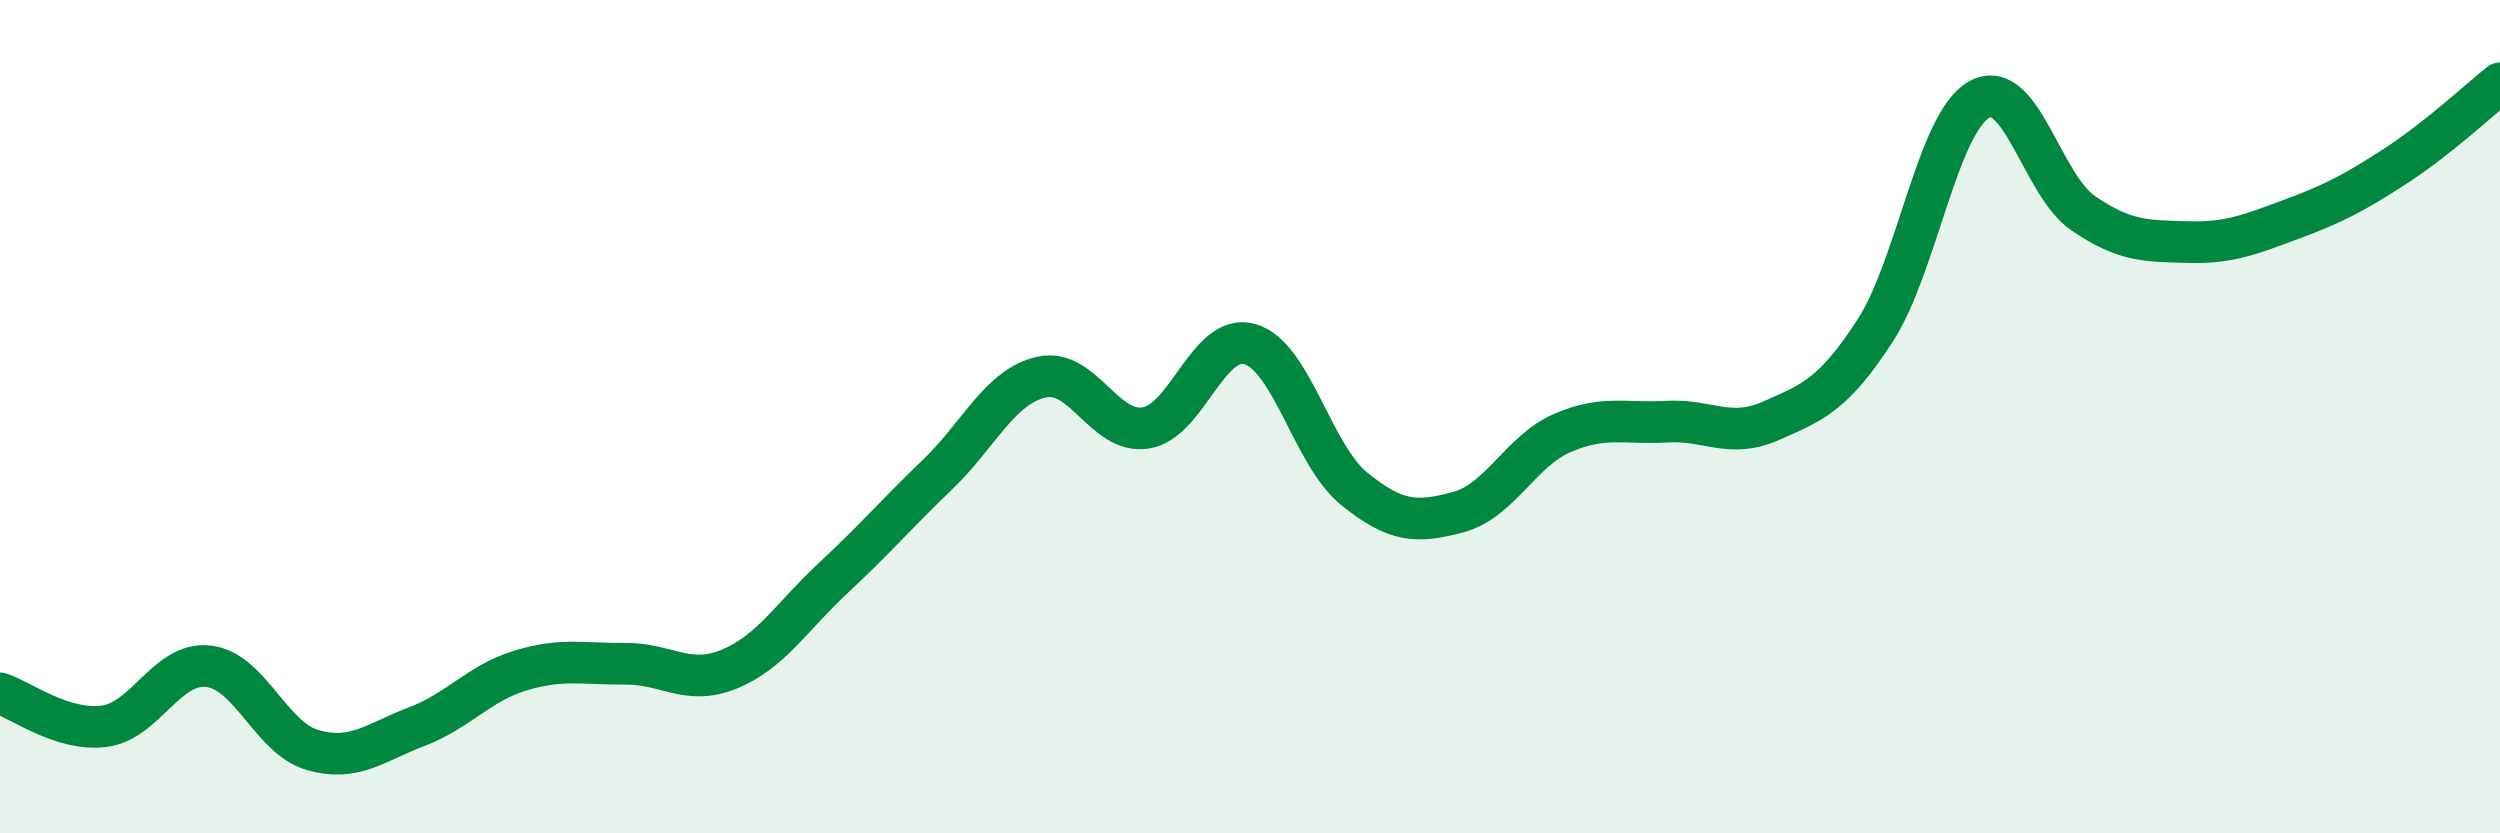 
    <svg width="60" height="20" viewBox="0 0 60 20" xmlns="http://www.w3.org/2000/svg">
      <path
        d="M 0,16.64 C 0.5,16.8 1.5,17.56 2.5,17.43 C 3.5,17.3 4,15.88 5,15.99 C 6,16.1 6.5,17.71 7.5,18 C 8.5,18.29 9,17.82 10,17.44 C 11,17.06 11.5,16.39 12.5,16.09 C 13.5,15.79 14,15.94 15,15.93 C 16,15.92 16.5,16.47 17.5,16.06 C 18.5,15.65 19,14.8 20,13.87 C 21,12.94 21.5,12.35 22.5,11.39 C 23.5,10.43 24,9.27 25,9.05 C 26,8.83 26.5,10.43 27.5,10.27 C 28.5,10.11 29,7.97 30,8.26 C 31,8.55 31.5,10.92 32.5,11.73 C 33.5,12.54 34,12.56 35,12.29 C 36,12.02 36.5,10.82 37.5,10.39 C 38.5,9.96 39,10.18 40,10.12 C 41,10.06 41.5,10.54 42.5,10.1 C 43.5,9.66 44,9.48 45,7.94 C 46,6.4 46.5,2.95 47.5,2.39 C 48.5,1.83 49,4.44 50,5.12 C 51,5.8 51.5,5.78 52.5,5.81 C 53.5,5.84 54,5.63 55,5.26 C 56,4.89 56.5,4.63 57.5,3.98 C 58.5,3.33 59.5,2.4 60,2L60 20L0 20Z"
        fill="#008740"
        opacity="0.1"
        stroke-linecap="round"
        stroke-linejoin="round"
      />
      <path
        d="M 0,16.64 C 0.5,16.8 1.5,17.56 2.5,17.43 C 3.5,17.3 4,15.88 5,15.99 C 6,16.1 6.5,17.71 7.5,18 C 8.5,18.29 9,17.82 10,17.44 C 11,17.06 11.5,16.39 12.5,16.09 C 13.5,15.79 14,15.94 15,15.93 C 16,15.92 16.5,16.47 17.5,16.06 C 18.5,15.65 19,14.8 20,13.87 C 21,12.94 21.5,12.35 22.5,11.39 C 23.5,10.43 24,9.27 25,9.05 C 26,8.83 26.5,10.43 27.5,10.27 C 28.5,10.11 29,7.97 30,8.26 C 31,8.55 31.5,10.92 32.5,11.73 C 33.5,12.54 34,12.56 35,12.29 C 36,12.02 36.5,10.82 37.5,10.39 C 38.5,9.96 39,10.18 40,10.12 C 41,10.06 41.5,10.54 42.5,10.1 C 43.5,9.66 44,9.48 45,7.94 C 46,6.4 46.5,2.95 47.5,2.39 C 48.5,1.83 49,4.44 50,5.12 C 51,5.8 51.5,5.78 52.5,5.81 C 53.5,5.84 54,5.63 55,5.26 C 56,4.89 56.5,4.63 57.5,3.98 C 58.5,3.33 59.5,2.4 60,2"
        stroke="#008740"
        stroke-width="1"
        fill="none"
        stroke-linecap="round"
        stroke-linejoin="round"
      />
    </svg>
  